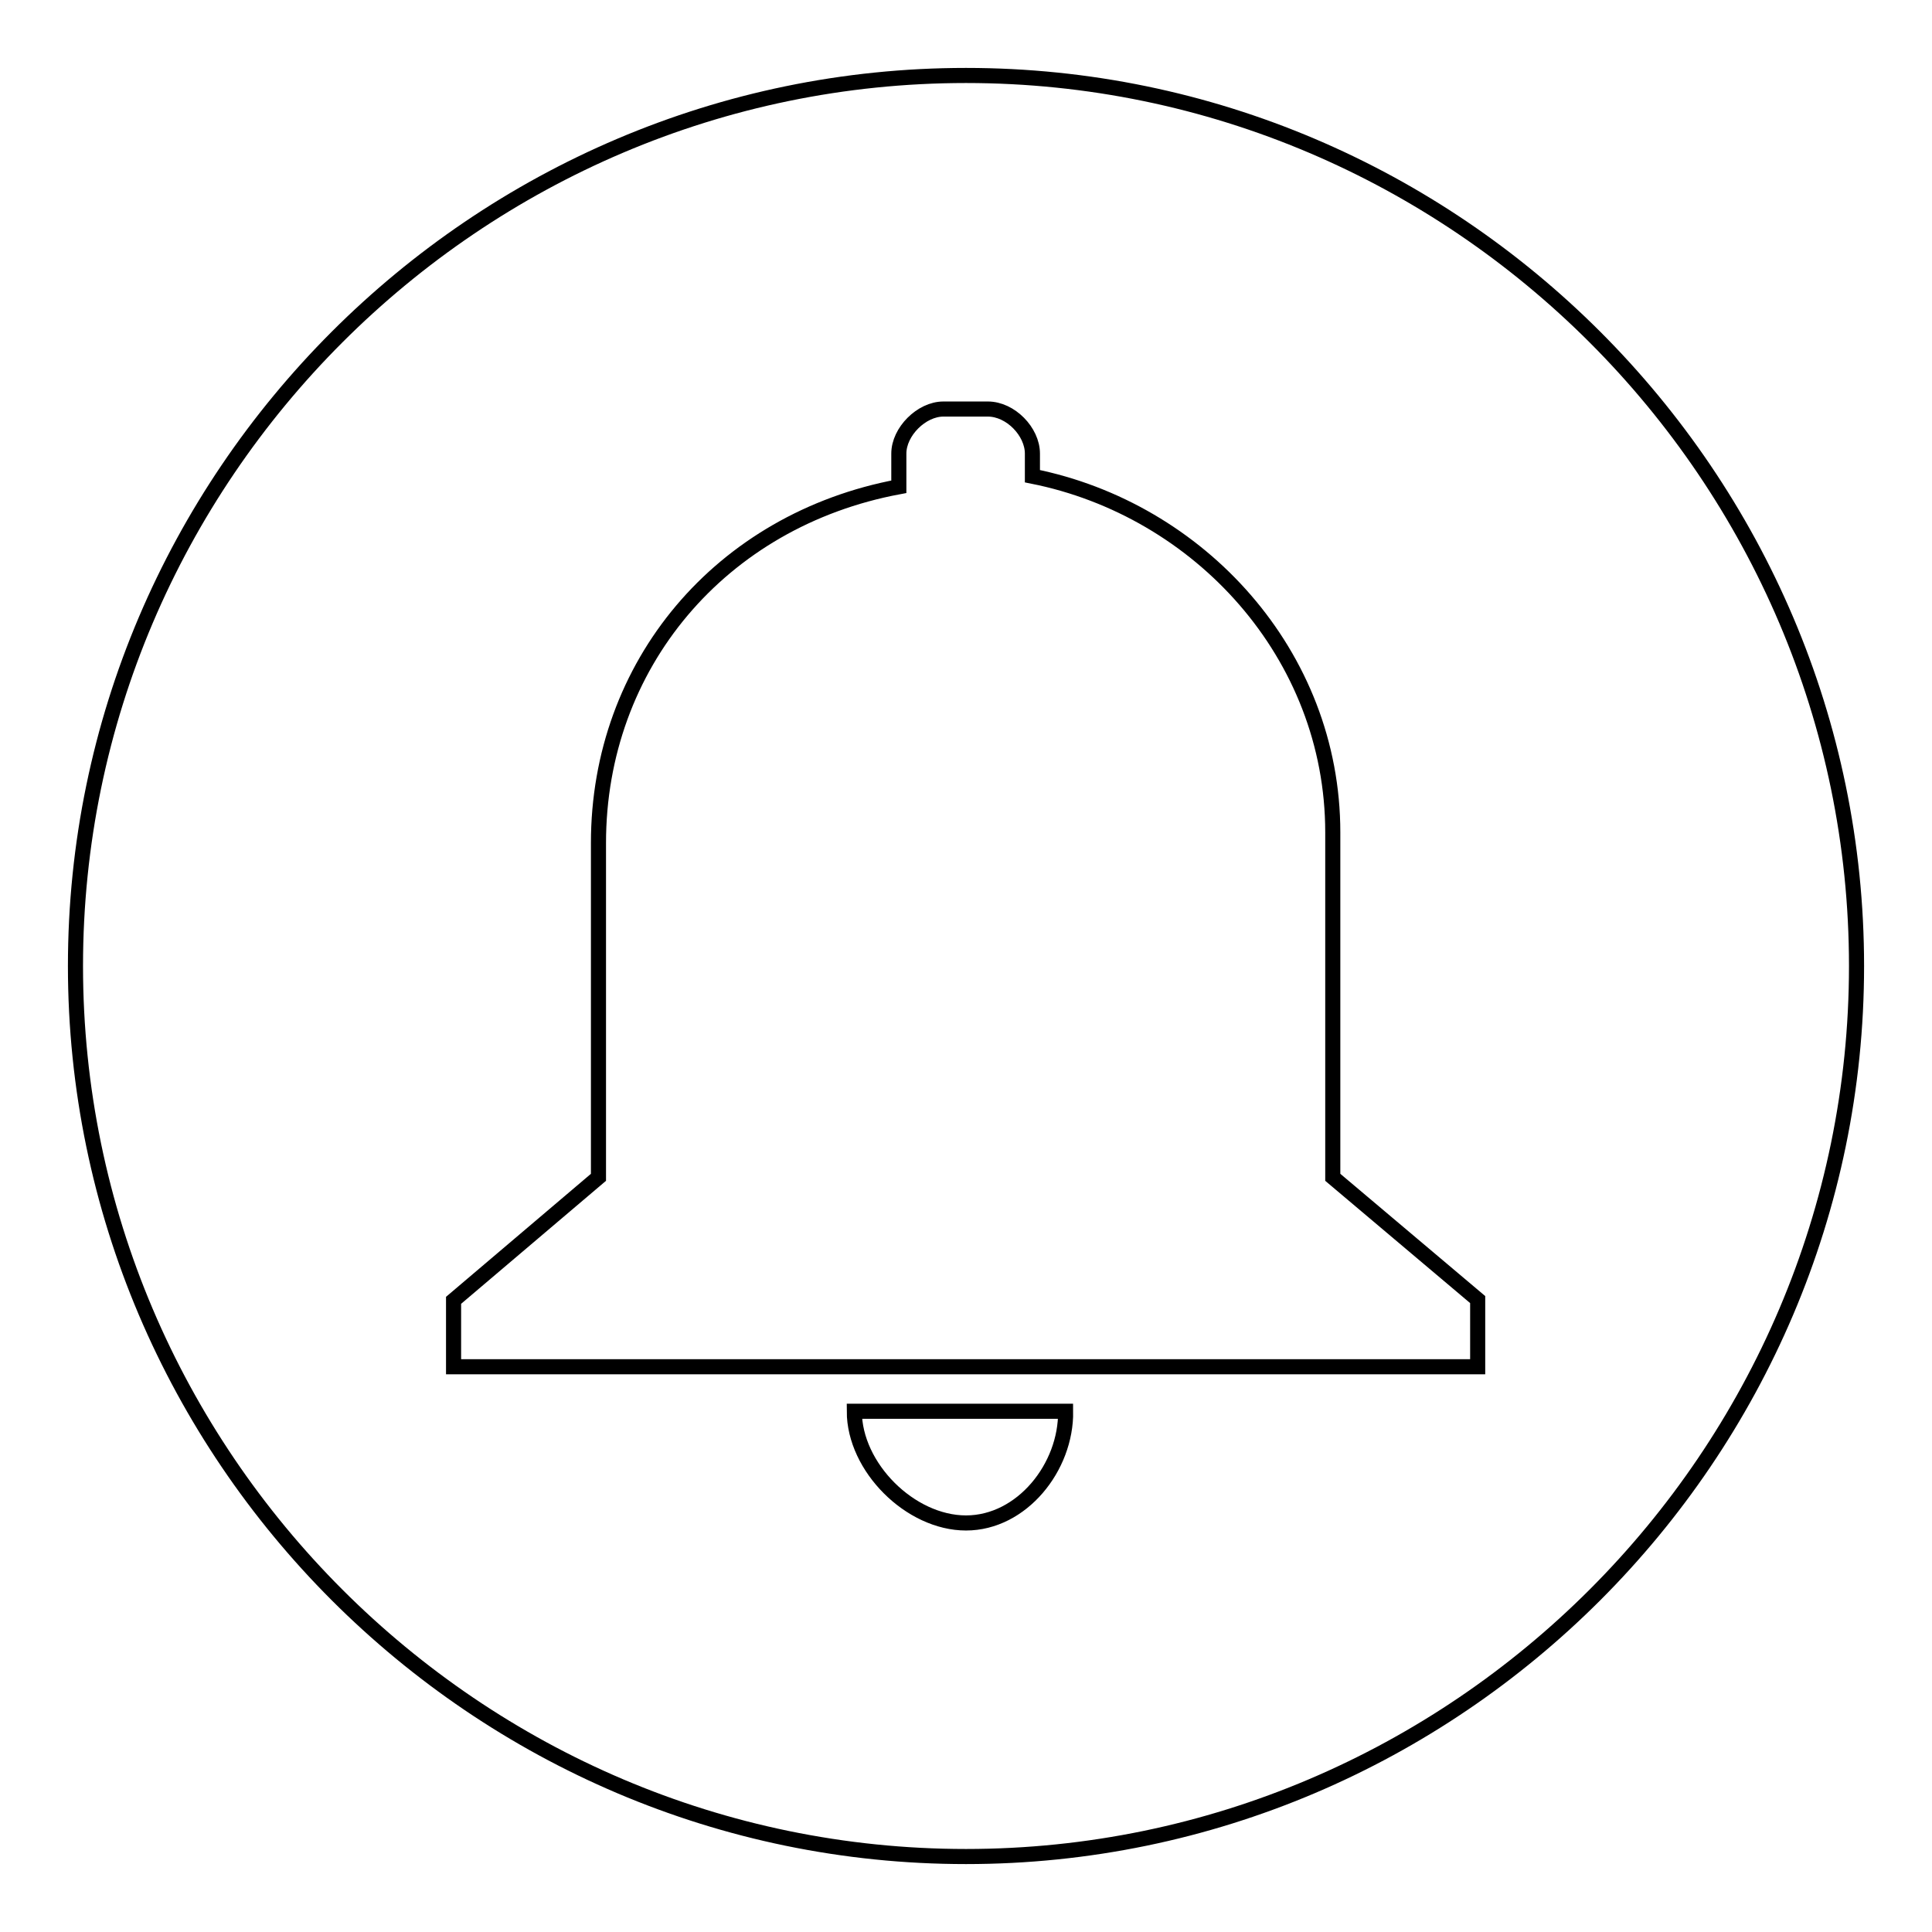 <?xml version="1.0" encoding="utf-8"?>
<!-- Svg Vector Icons : http://www.onlinewebfonts.com/icon -->
<!DOCTYPE svg PUBLIC "-//W3C//DTD SVG 1.1//EN" "http://www.w3.org/Graphics/SVG/1.1/DTD/svg11.dtd">
<svg version="1.1" xmlns="http://www.w3.org/2000/svg" xmlns:xlink="http://www.w3.org/1999/xlink" x="0px" y="0px" viewBox="0 0 256 256" enable-background="new 0 0 256 256" xml:space="preserve">
<g> <path stroke-width="2" fill-opacity="0" stroke="#000000"  d="M128,10C63.1,10,10,63.1,10,128c0,64.9,53.1,118,118,118c64.9,0,118-53.1,118-118C246,63.1,192.9,10,128,10 z M128,201.8c-7.4,0-14.8-7.4-14.8-14.8h28C141.3,194.4,135.4,201.8,128,201.8z M195.8,181.1H60.1v-8.8L79.3,156v-44.3 c0-23.6,16.2-42.8,39.8-47.2v-4.4c0-2.9,3-5.9,5.9-5.9h5.9c3,0,5.9,3,5.9,5.9v3c22.1,4.4,39.8,23.6,39.8,47.2V156l19.2,16.2V181.1z "/></g>
</svg>
